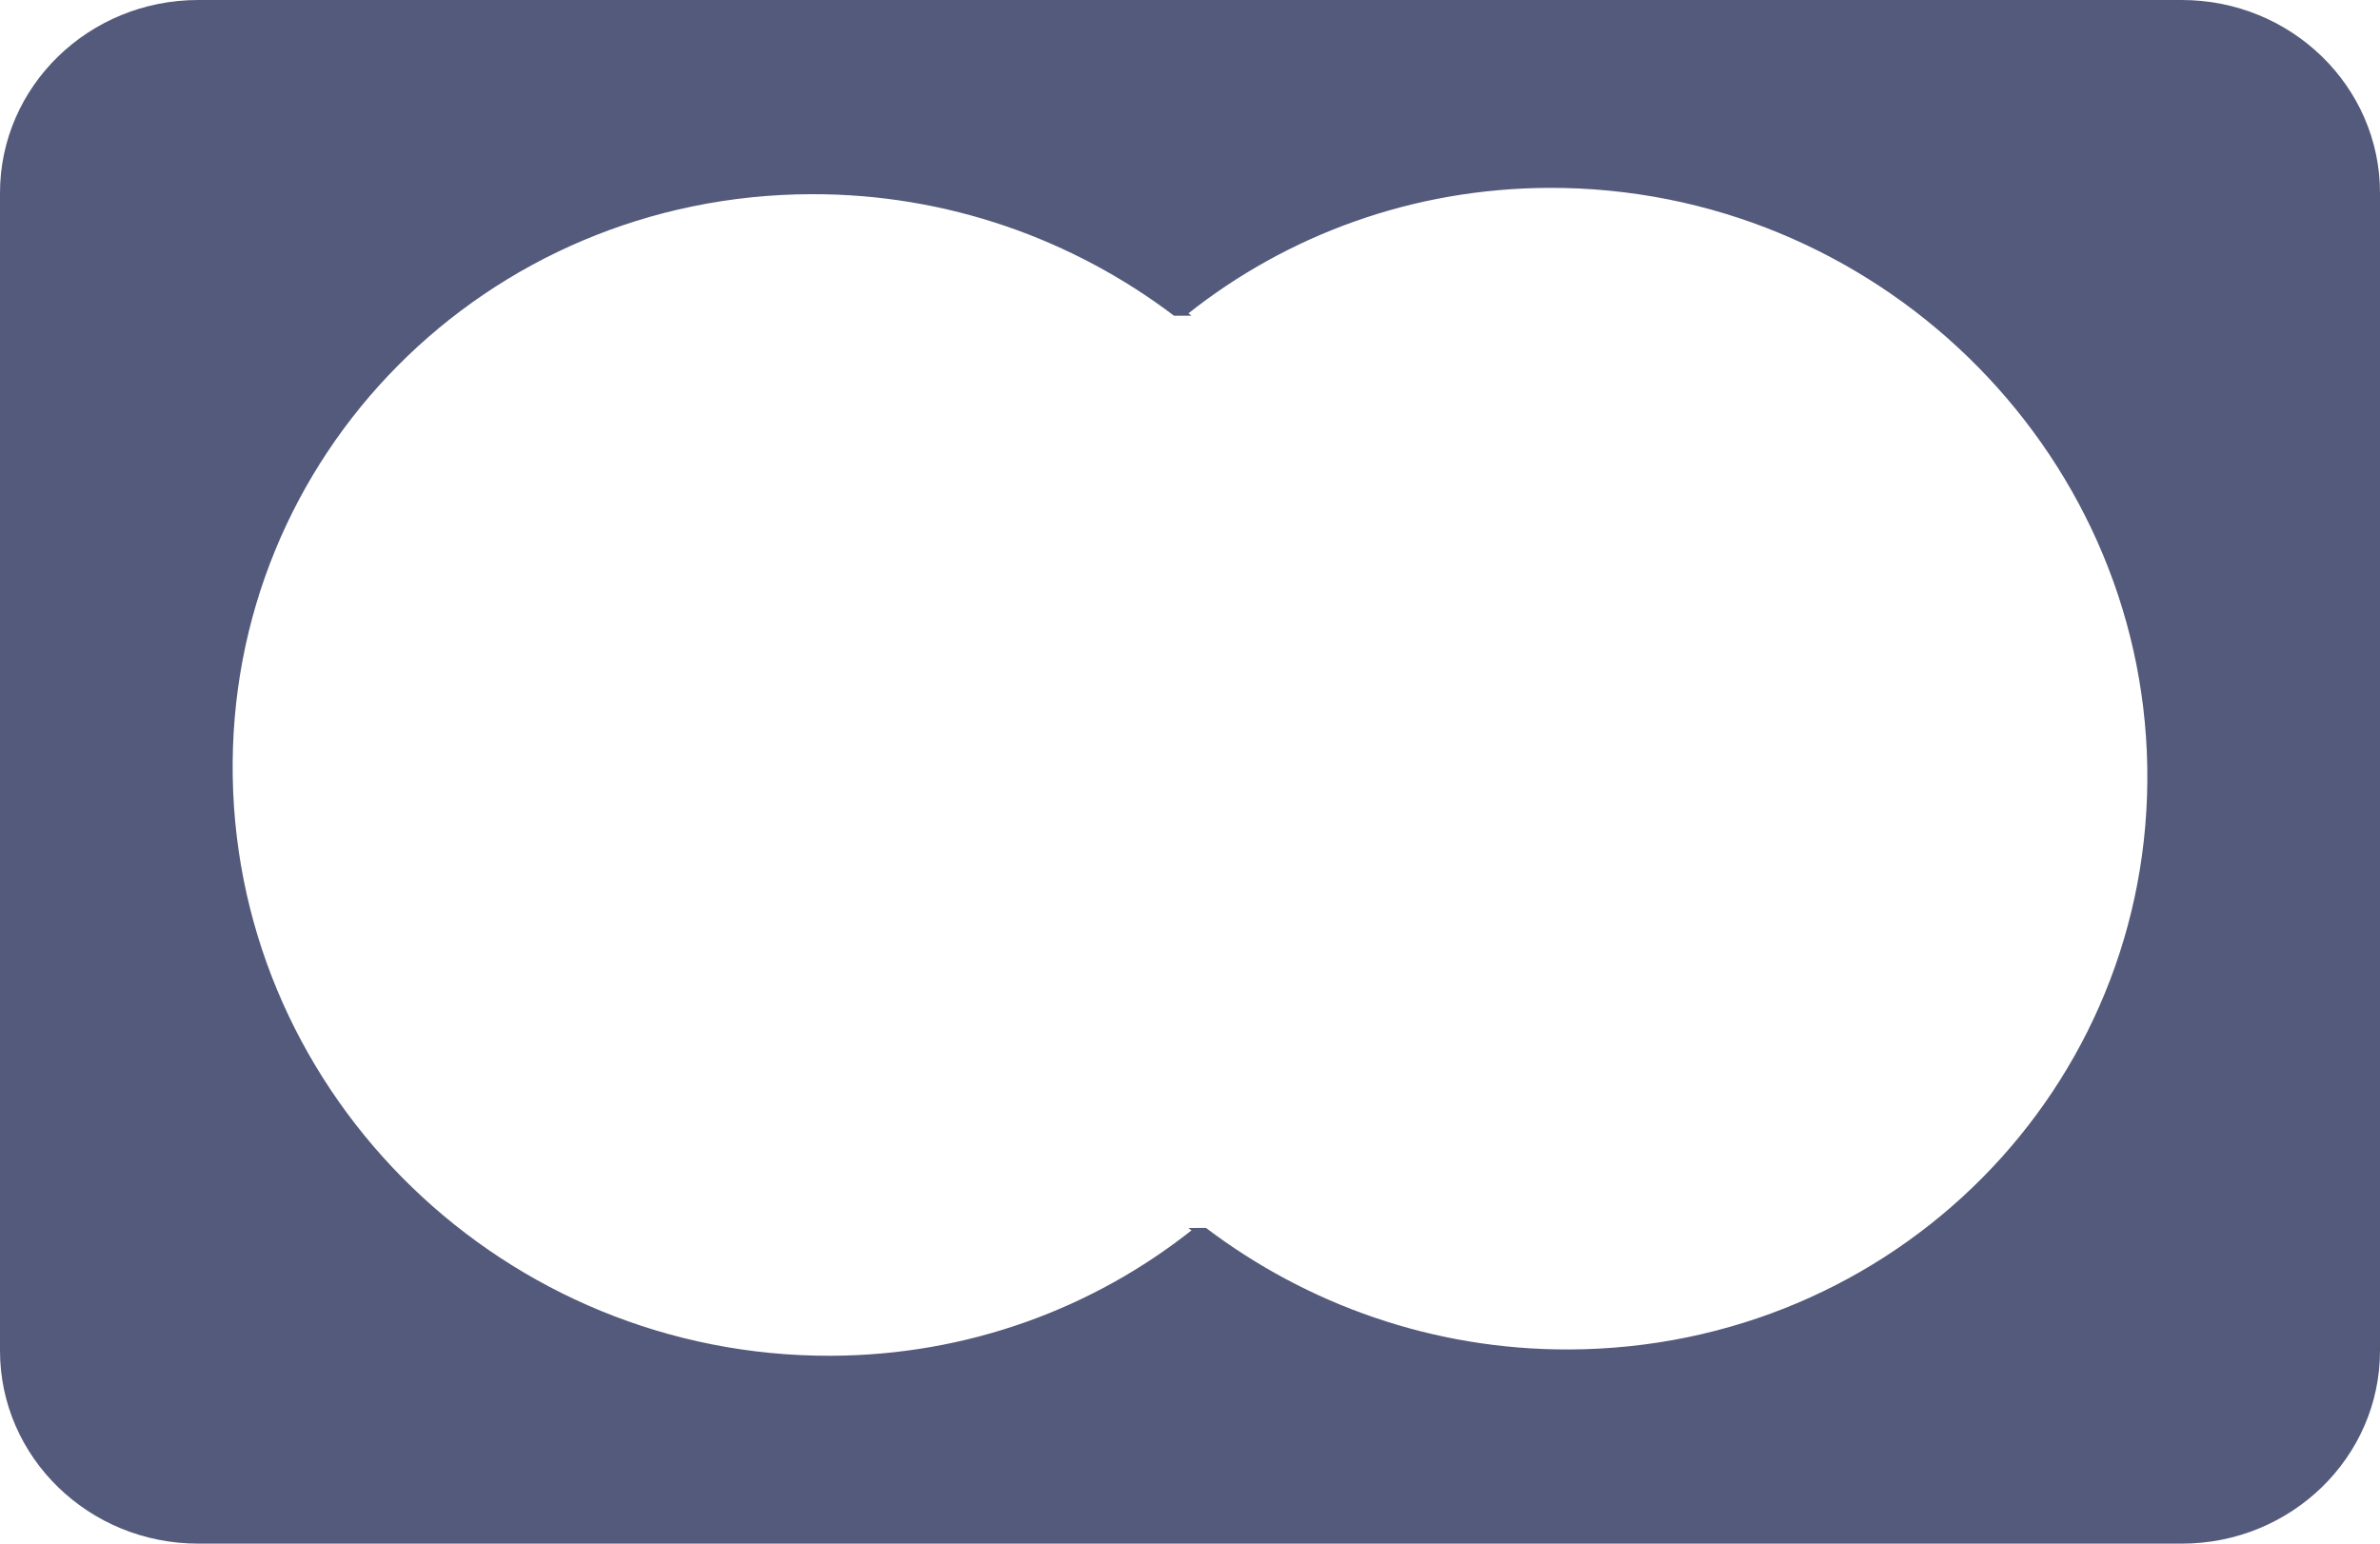 <svg width="37" height="24" viewBox="0 0 37 24" fill="none" xmlns="http://www.w3.org/2000/svg">
<path fill-rule="evenodd" clip-rule="evenodd" d="M3.083 0C1.38 0 0 1.343 0 3V21C0 22.657 1.38 24 3.083 24H33.917C35.62 24 37 22.657 37 21V3C37 1.343 35.62 0 33.917 0H3.083ZM24.391 20.981C29.446 20.964 33.467 16.912 33.382 11.92C33.297 6.954 29.138 2.904 24.083 2.921C21.949 2.928 20.005 3.662 18.476 4.871L18.524 4.908L18.252 4.909C16.687 3.724 14.729 3.012 12.609 3.019C7.554 3.036 3.533 7.088 3.618 12.08C3.703 17.071 7.862 21.096 12.917 21.079C15.051 21.072 16.995 20.338 18.524 19.129L18.475 19.092L18.748 19.091C20.313 20.276 22.271 20.988 24.391 20.981Z" fill="#545A7B"/>
</svg>
